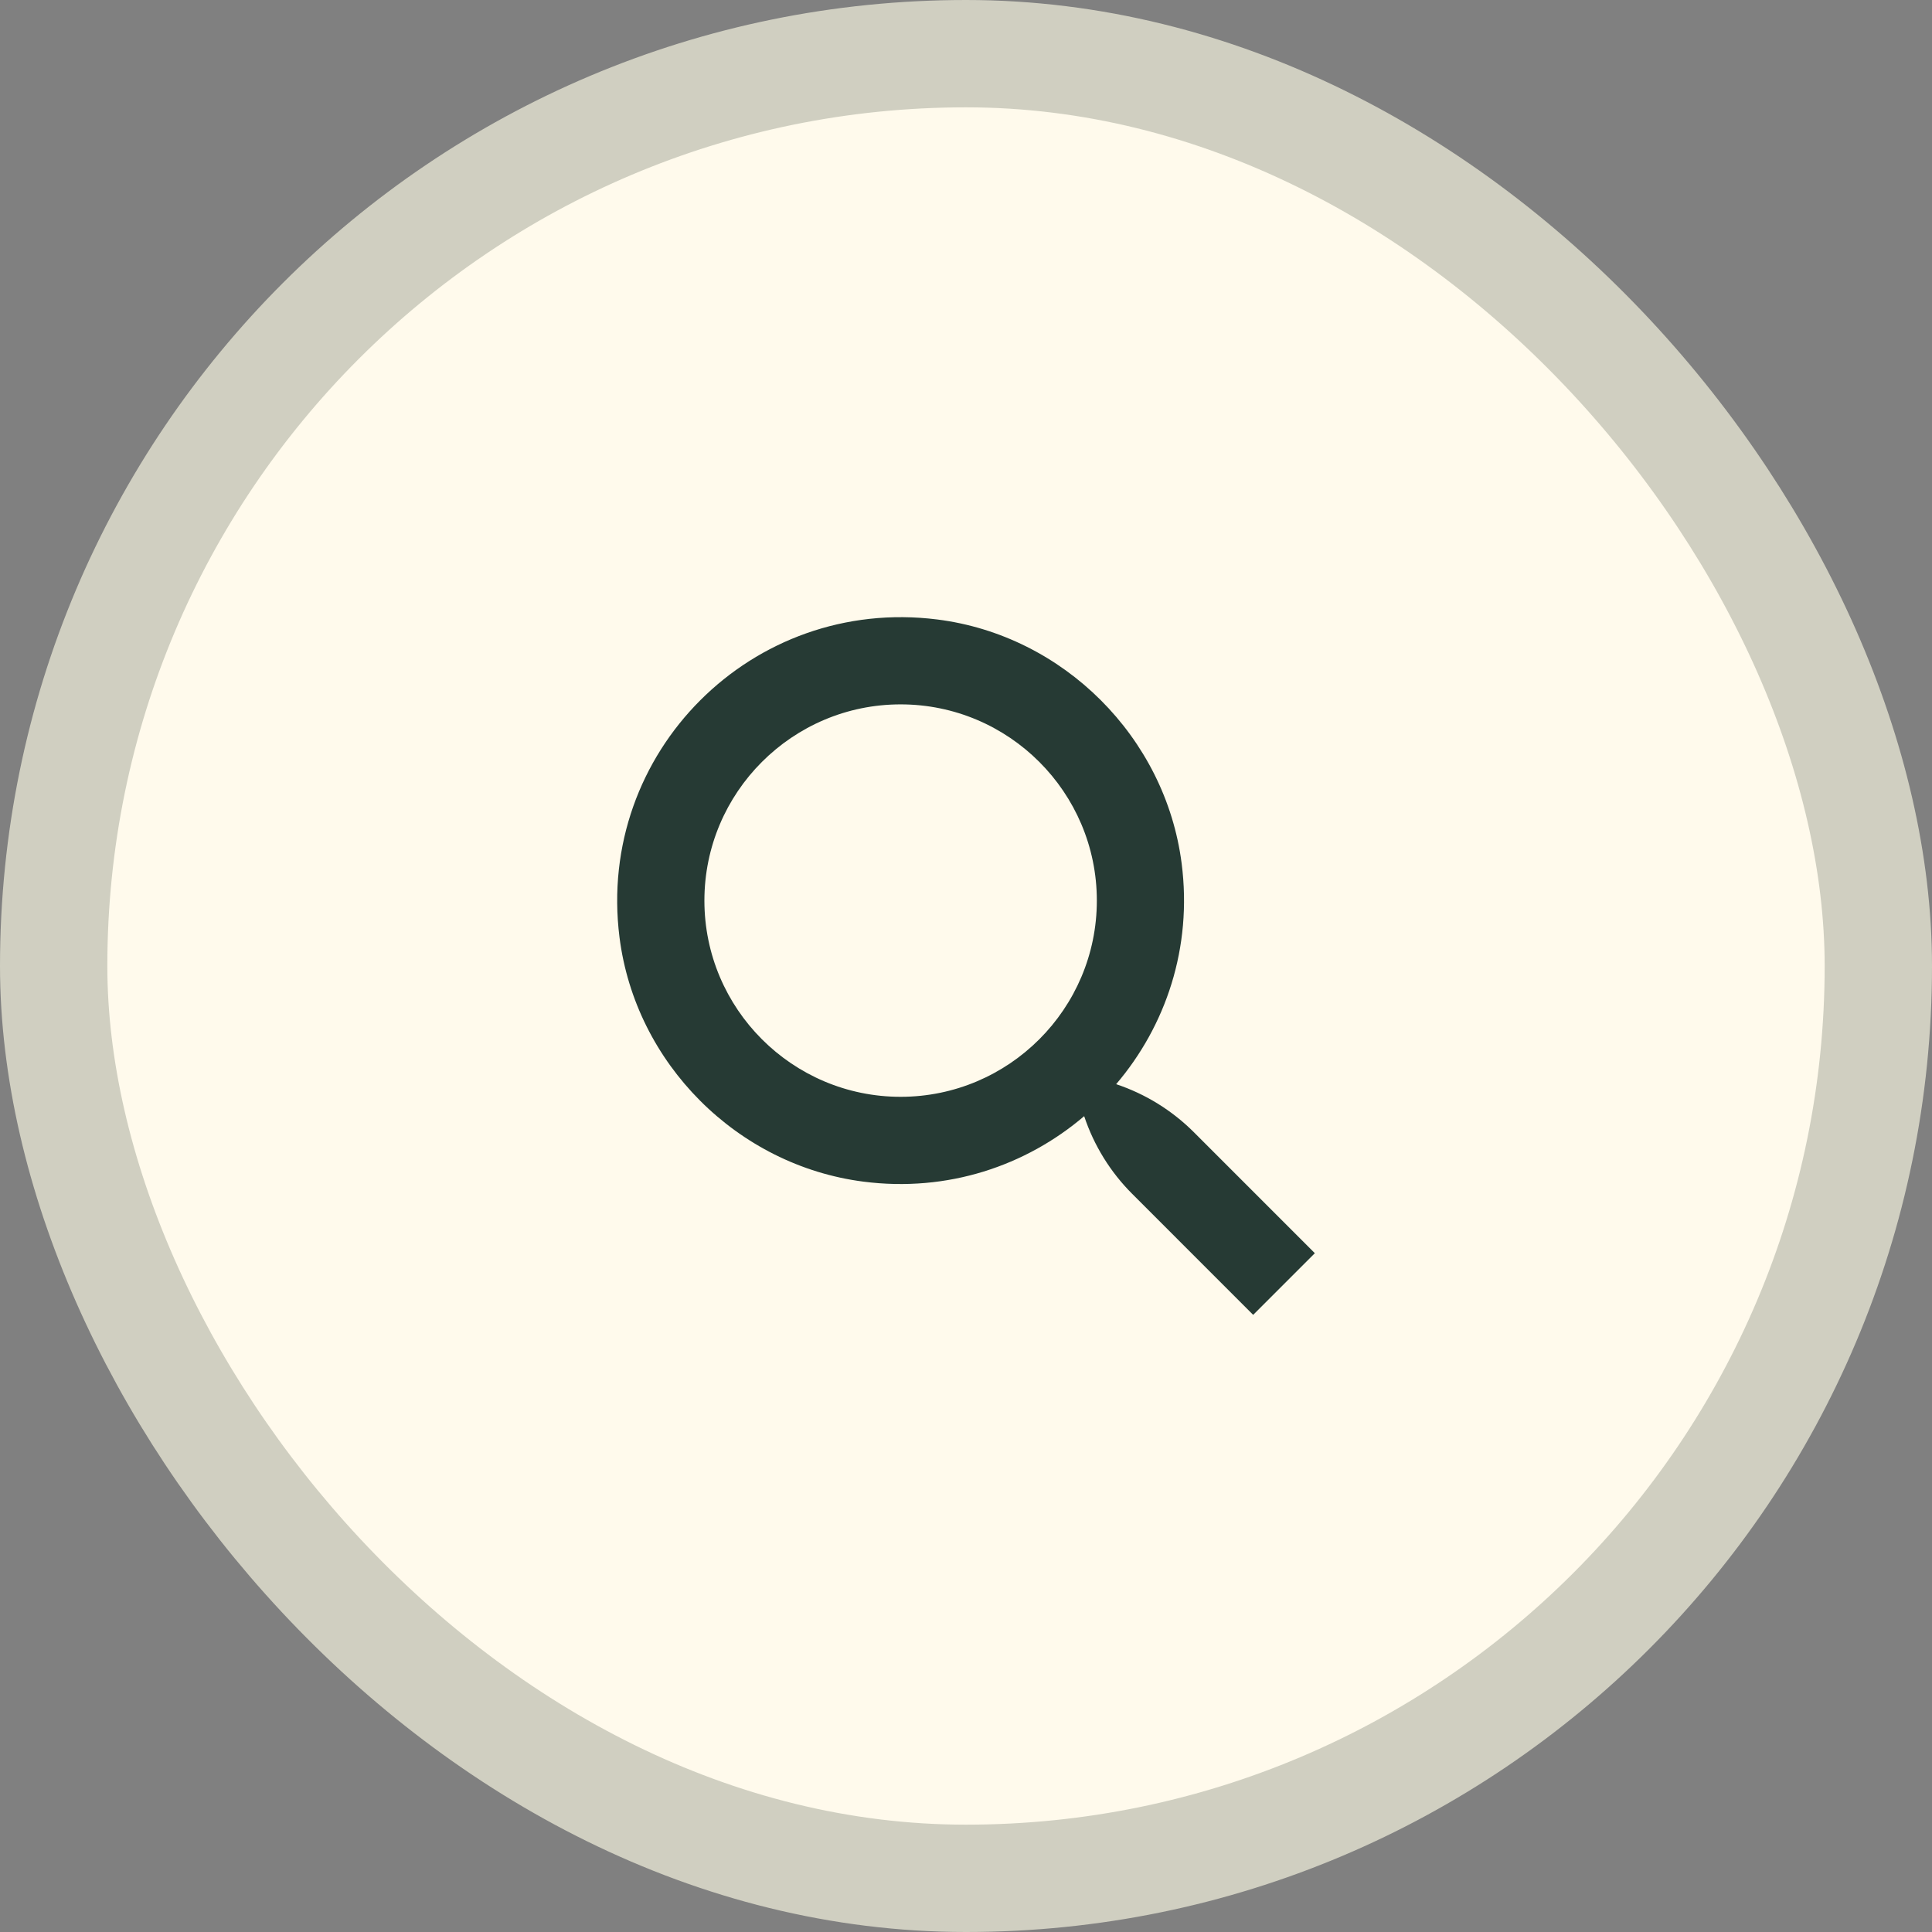 <svg width="72" height="72" viewBox="0 0 72 72" fill="none" xmlns="http://www.w3.org/2000/svg">
<rect x="0" y="0" width="72" height="72" fill="#808080" stroke="none"/>
<rect x="2" y="2" width="68" height="68" rx="34" fill="#FFFAEC"/>
<path fill-rule="evenodd" clip-rule="evenodd" d="M33.563 40.875C29.531 40.875 26.251 37.595 26.251 33.563C26.251 29.53 29.531 26.25 33.563 26.25C37.596 26.25 40.876 29.53 40.876 33.563C40.876 37.595 37.596 40.875 33.563 40.875ZM44.492 42.194C43.678 41.381 42.686 40.768 41.596 40.404C43.444 38.235 44.441 35.32 44.036 32.174C43.431 27.473 39.631 23.678 34.928 23.086C28.036 22.218 22.216 28.039 23.087 34.931C23.681 39.633 27.476 43.432 32.176 44.036C35.321 44.441 38.236 43.444 40.404 41.596C40.767 42.687 41.38 43.679 42.194 44.492L46.702 49.001L49 46.703L44.492 42.194Z" fill="#263A34"/>
<rect x="2" y="2" width="68" height="68" rx="34" stroke="#D0CFC1" stroke-width="4"/>
</svg>
